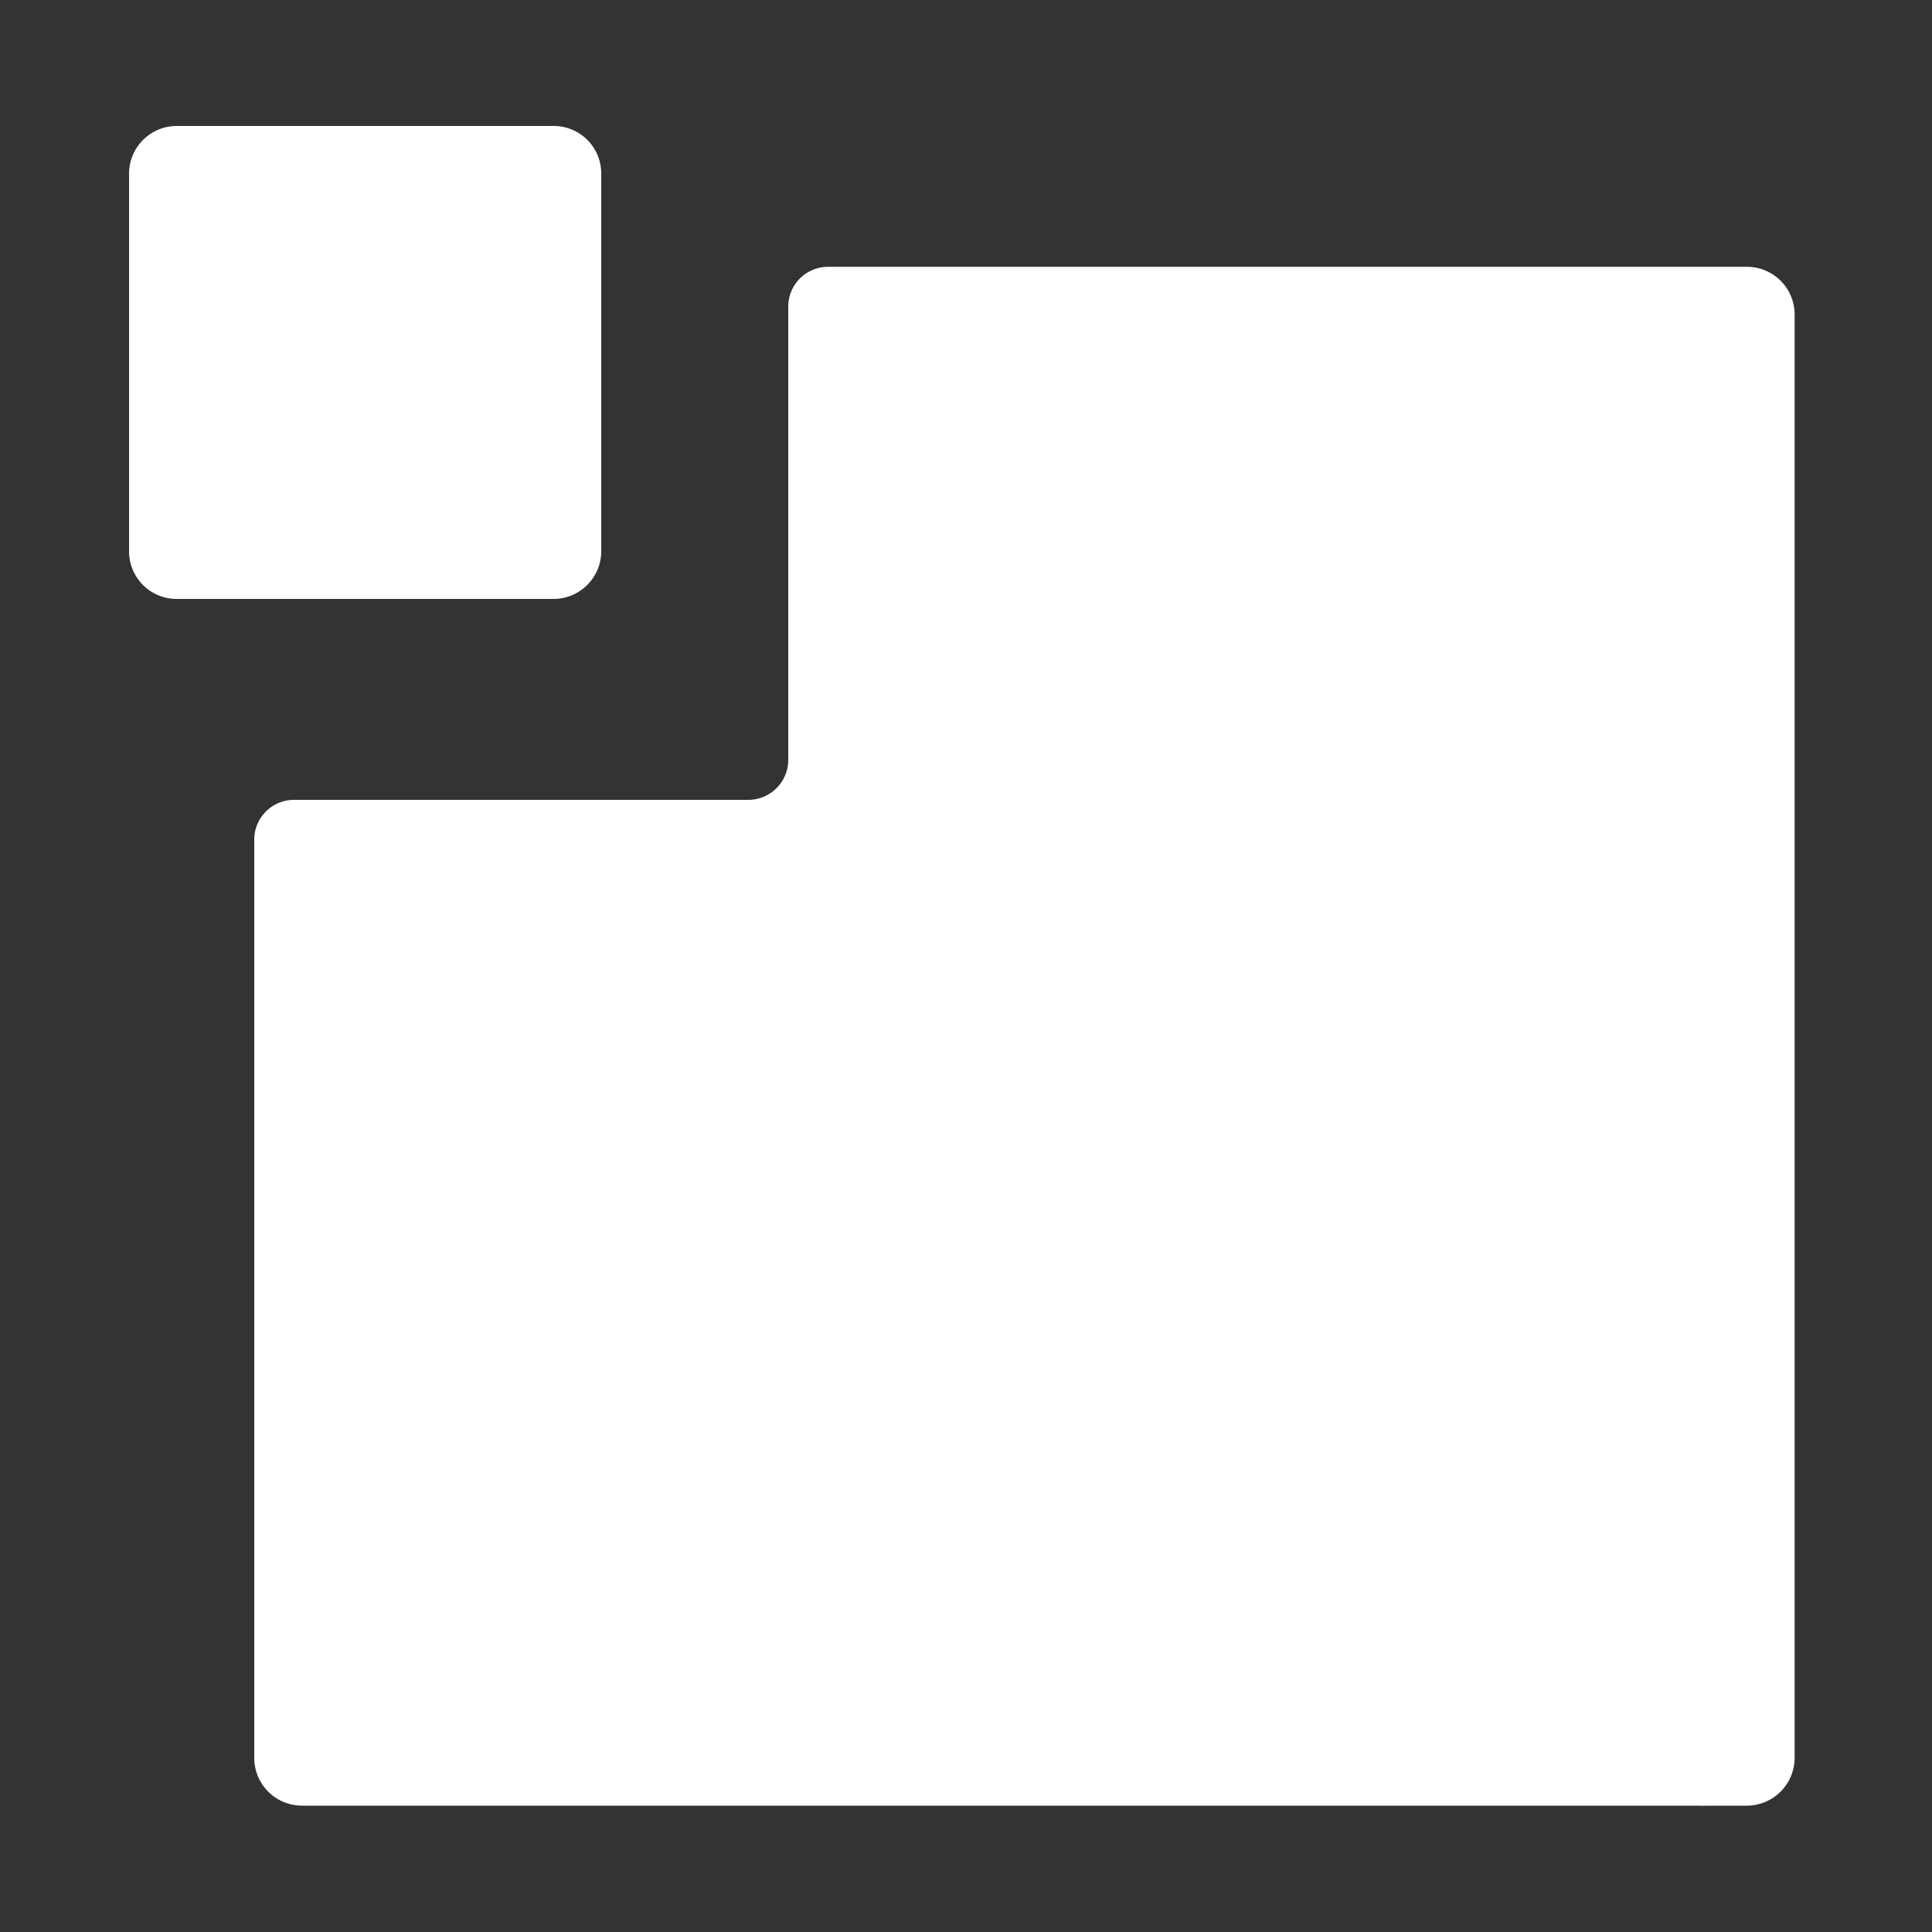 <svg id="Layer_1" data-name="Layer 1" xmlns="http://www.w3.org/2000/svg" viewBox="0 0 100 100"><rect x="0" y="0" width="100" height="100" fill="#333333" stroke="none"/><defs><style>.cls-1{fill:#fff;}</style></defs><path class="cls-1" d="M9.15,6.52H28.66A2.46,2.46,0,0,1,31.12,9V28.5A2.47,2.47,0,0,1,28.65,31H9.15A2.46,2.46,0,0,1,6.68,28.5V9A2.47,2.47,0,0,1,9.15,6.52Z"/><path class="cls-1" d="M90.42,13.81H42.86a2.06,2.06,0,0,0-2.06,2.06v.45h0V32.27h0v7.06a2.07,2.07,0,0,1-2.07,2.07H15.22a2.06,2.06,0,0,0-2.06,2.06v.25s0,.1,0,.15V63.37h0v.05s0,.1,0,.15V91h0v0a2.47,2.47,0,0,0,2.47,2.46H87.87a4.4,4.4,0,0,0,.51,0h2A2.48,2.48,0,0,0,92.89,91V91h0V16.27A2.47,2.47,0,0,0,90.42,13.81Z"/></svg>